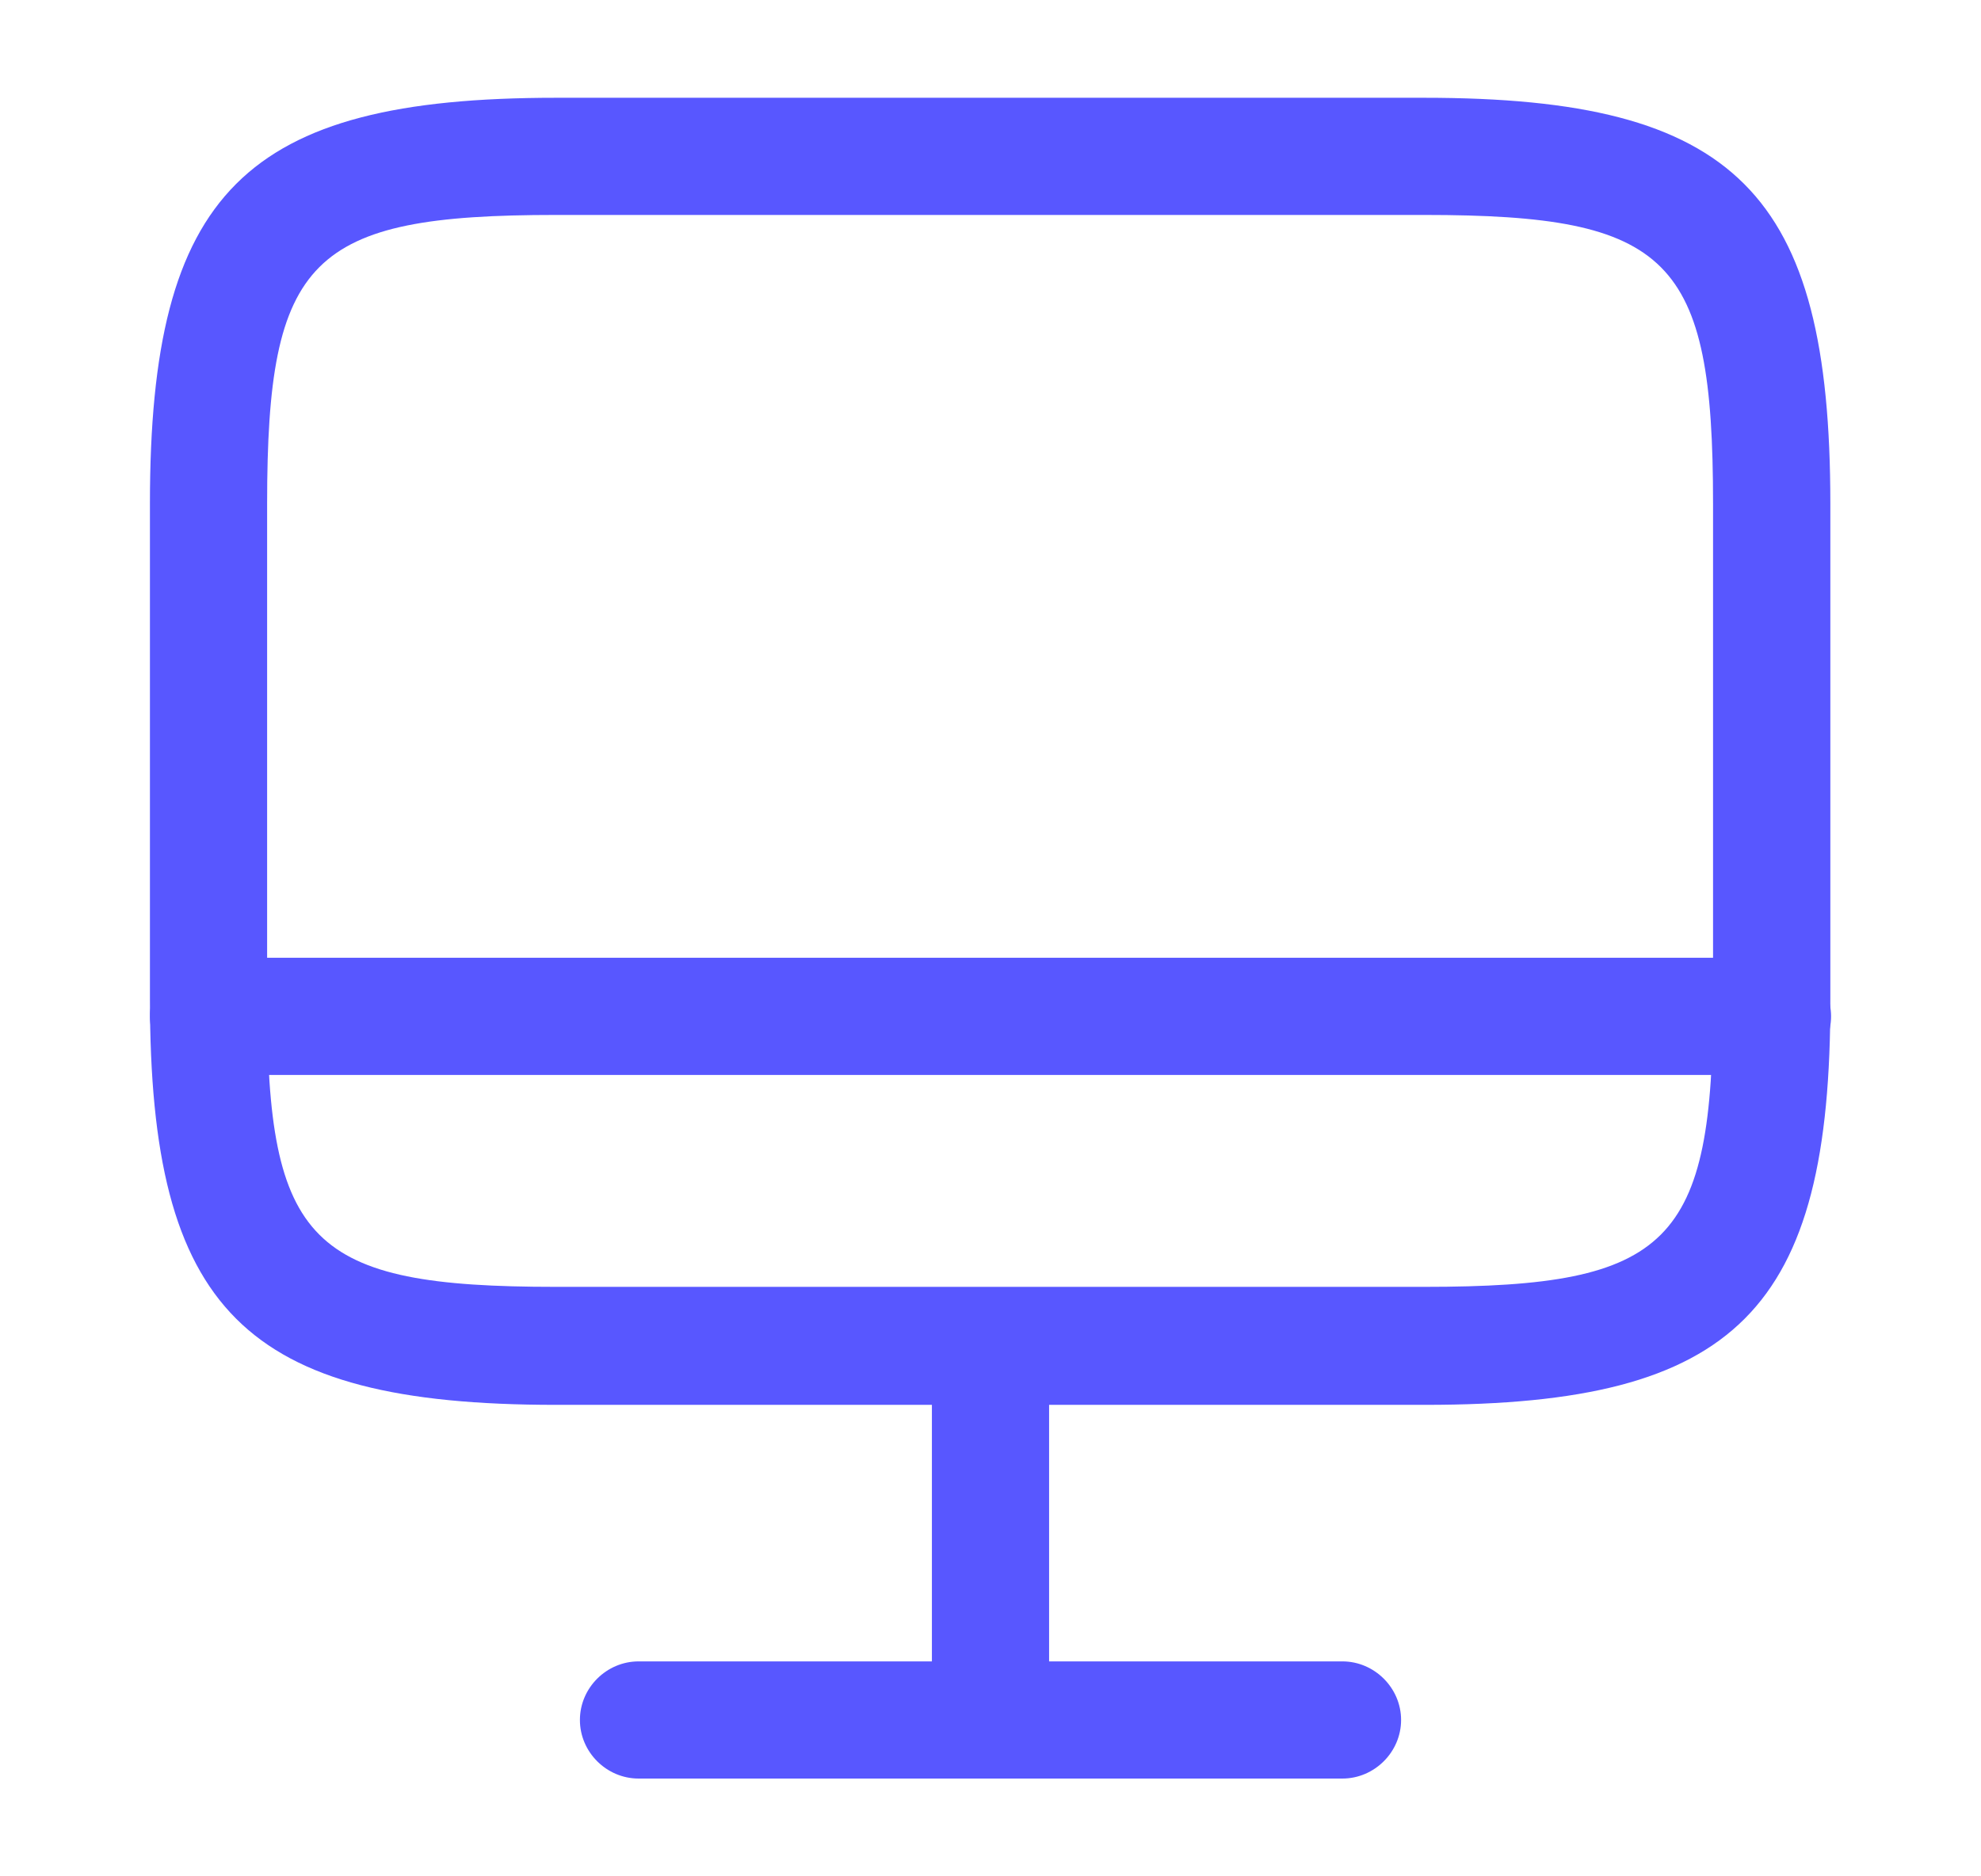 <?xml version="1.0" encoding="UTF-8"?> <svg xmlns="http://www.w3.org/2000/svg" width="19" height="18" viewBox="0 0 19 18" fill="none"><path d="M13.67 13.477H5.33C2.345 13.477 1.438 12.57 1.438 9.585V4.83C1.438 1.845 2.345 0.938 5.33 0.938H13.662C16.648 0.938 17.555 1.845 17.555 4.83V9.578C17.562 12.57 16.655 13.477 13.67 13.477ZM5.33 2.062C2.975 2.062 2.562 2.475 2.562 4.83V9.578C2.562 11.932 2.975 12.345 5.33 12.345H13.662C16.017 12.345 16.43 11.932 16.43 9.578V4.83C16.43 2.475 16.017 2.062 13.662 2.062H5.33Z" fill="#5857FF"></path><path d="M9.5 17.062C9.193 17.062 8.938 16.808 8.938 16.5V12.915C8.938 12.607 9.193 12.352 9.5 12.352C9.807 12.352 10.062 12.607 10.062 12.915V16.5C10.062 16.808 9.807 17.062 9.5 17.062Z" fill="#5857FF"></path><path d="M17 10.312H2C1.692 10.312 1.438 10.057 1.438 9.75C1.438 9.443 1.692 9.188 2 9.188H17C17.308 9.188 17.562 9.443 17.562 9.75C17.562 10.057 17.308 10.312 17 10.312Z" fill="#5857FF"></path><path d="M12.875 17.062H6.125C5.817 17.062 5.562 16.808 5.562 16.5C5.562 16.192 5.817 15.938 6.125 15.938H12.875C13.182 15.938 13.438 16.192 13.438 16.5C13.438 16.808 13.182 17.062 12.875 17.062Z" fill="#5857FF"></path></svg> 